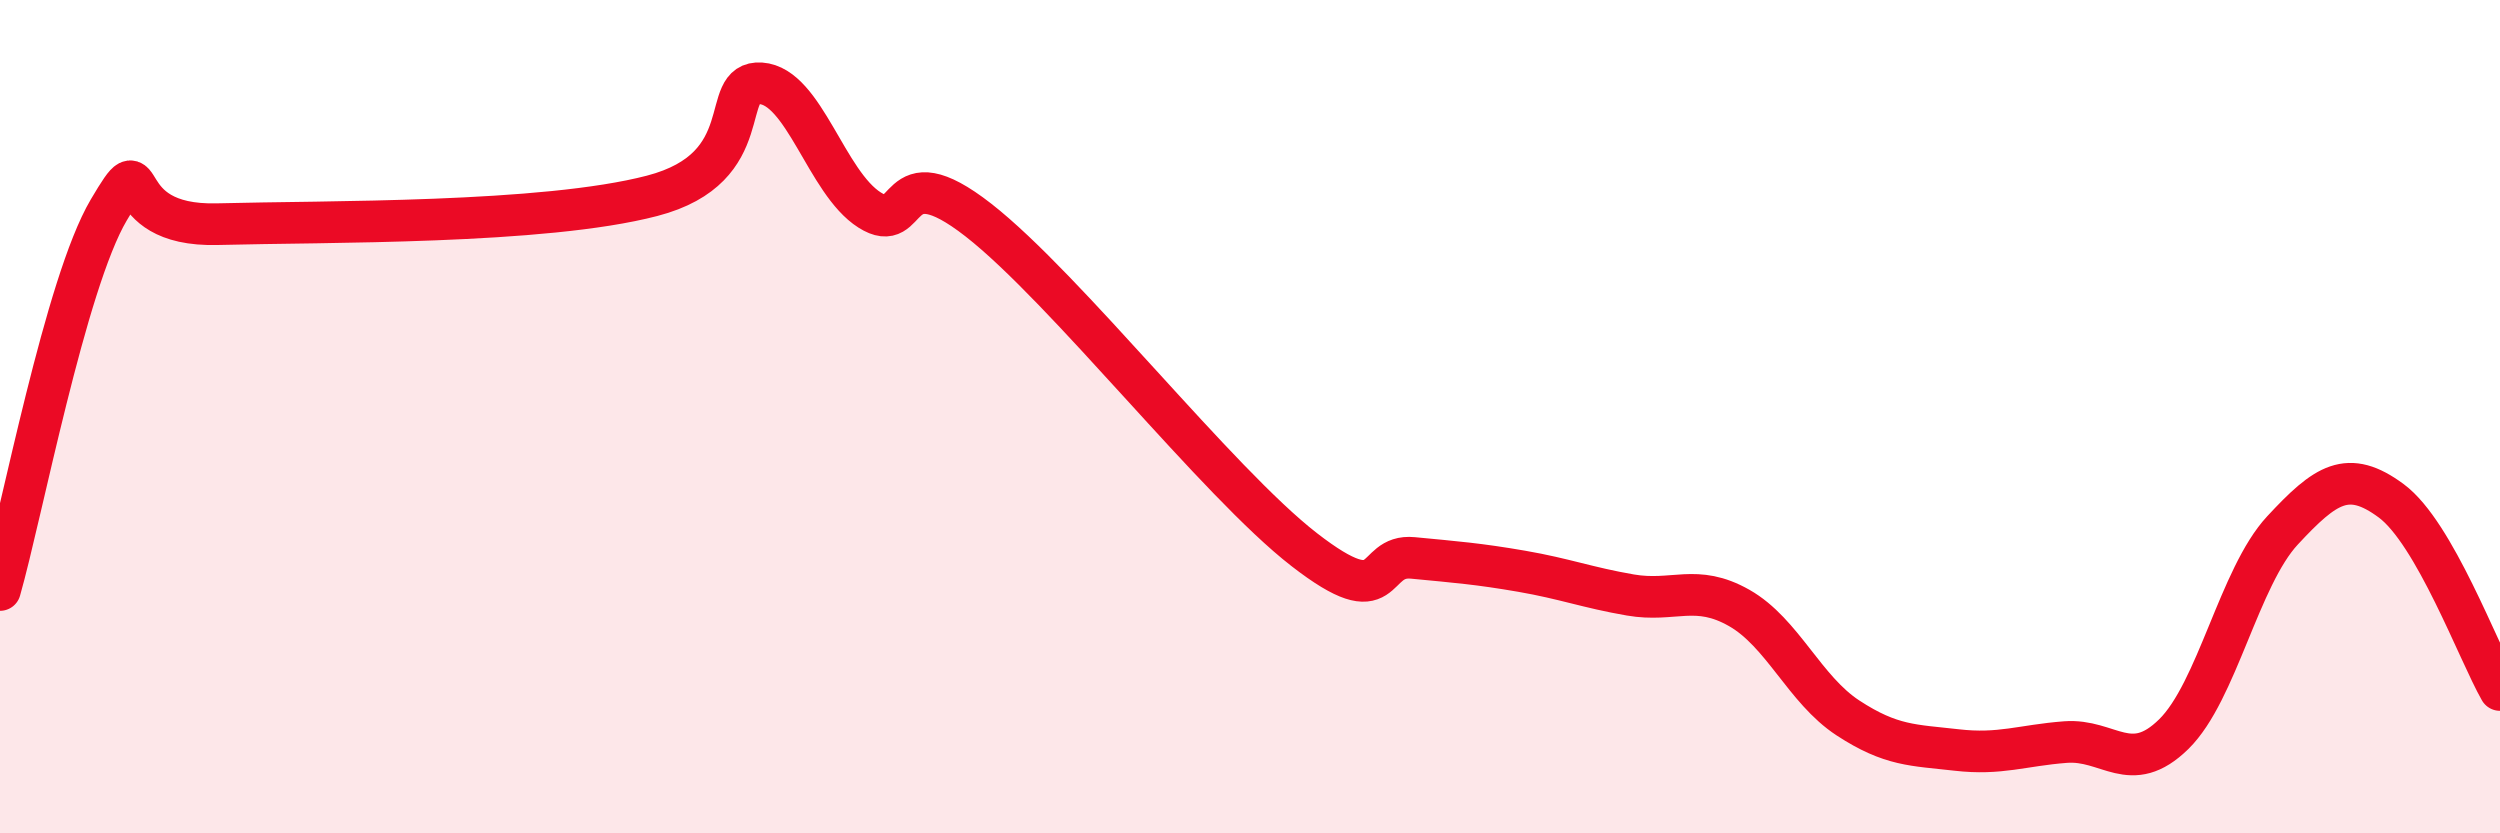 
    <svg width="60" height="20" viewBox="0 0 60 20" xmlns="http://www.w3.org/2000/svg">
      <path
        d="M 0,14.16 C 0.52,12.34 1.57,6.8 2.61,5.04 C 3.65,3.28 2.61,5.45 5.22,5.38 C 7.83,5.31 13.04,5.38 15.65,4.7 C 18.26,4.02 17.22,1.93 18.26,2 C 19.3,2.07 19.83,4.38 20.87,5.04 C 21.91,5.7 21.39,3.65 23.48,5.28 C 25.57,6.91 29.21,11.57 31.3,13.19 C 33.39,14.81 32.87,13.29 33.91,13.39 C 34.95,13.49 35.48,13.53 36.52,13.71 C 37.56,13.89 38.09,14.1 39.13,14.28 C 40.17,14.46 40.7,14 41.74,14.59 C 42.78,15.18 43.31,16.55 44.35,17.23 C 45.39,17.91 45.92,17.88 46.96,18 C 48,18.12 48.53,17.89 49.57,17.81 C 50.61,17.73 51.13,18.64 52.17,17.62 C 53.21,16.6 53.74,13.85 54.78,12.73 C 55.82,11.61 56.35,11.25 57.39,12.02 C 58.43,12.79 59.48,15.65 60,16.56L60 20L0 20Z"
        fill="#EB0A25"
        opacity="0.1"
        stroke-linecap="round"
        stroke-linejoin="round"
      />
      <path
        d="M 0,14.16 C 0.52,12.34 1.57,6.8 2.61,5.04 C 3.65,3.28 2.61,5.45 5.22,5.38 C 7.83,5.31 13.04,5.38 15.65,4.7 C 18.26,4.02 17.22,1.93 18.26,2 C 19.3,2.07 19.83,4.38 20.87,5.04 C 21.91,5.7 21.39,3.65 23.48,5.28 C 25.57,6.91 29.21,11.57 31.3,13.19 C 33.39,14.81 32.87,13.29 33.91,13.39 C 34.95,13.49 35.48,13.53 36.52,13.71 C 37.56,13.89 38.09,14.1 39.13,14.28 C 40.17,14.46 40.7,14 41.74,14.59 C 42.78,15.18 43.31,16.55 44.35,17.23 C 45.39,17.91 45.92,17.88 46.96,18 C 48,18.12 48.53,17.89 49.57,17.81 C 50.61,17.73 51.13,18.64 52.17,17.62 C 53.21,16.6 53.74,13.85 54.78,12.73 C 55.82,11.61 56.35,11.25 57.39,12.02 C 58.43,12.79 59.48,15.65 60,16.56"
        stroke="#EB0A25"
        stroke-width="1"
        fill="none"
        stroke-linecap="round"
        stroke-linejoin="round"
      />
    </svg>
  